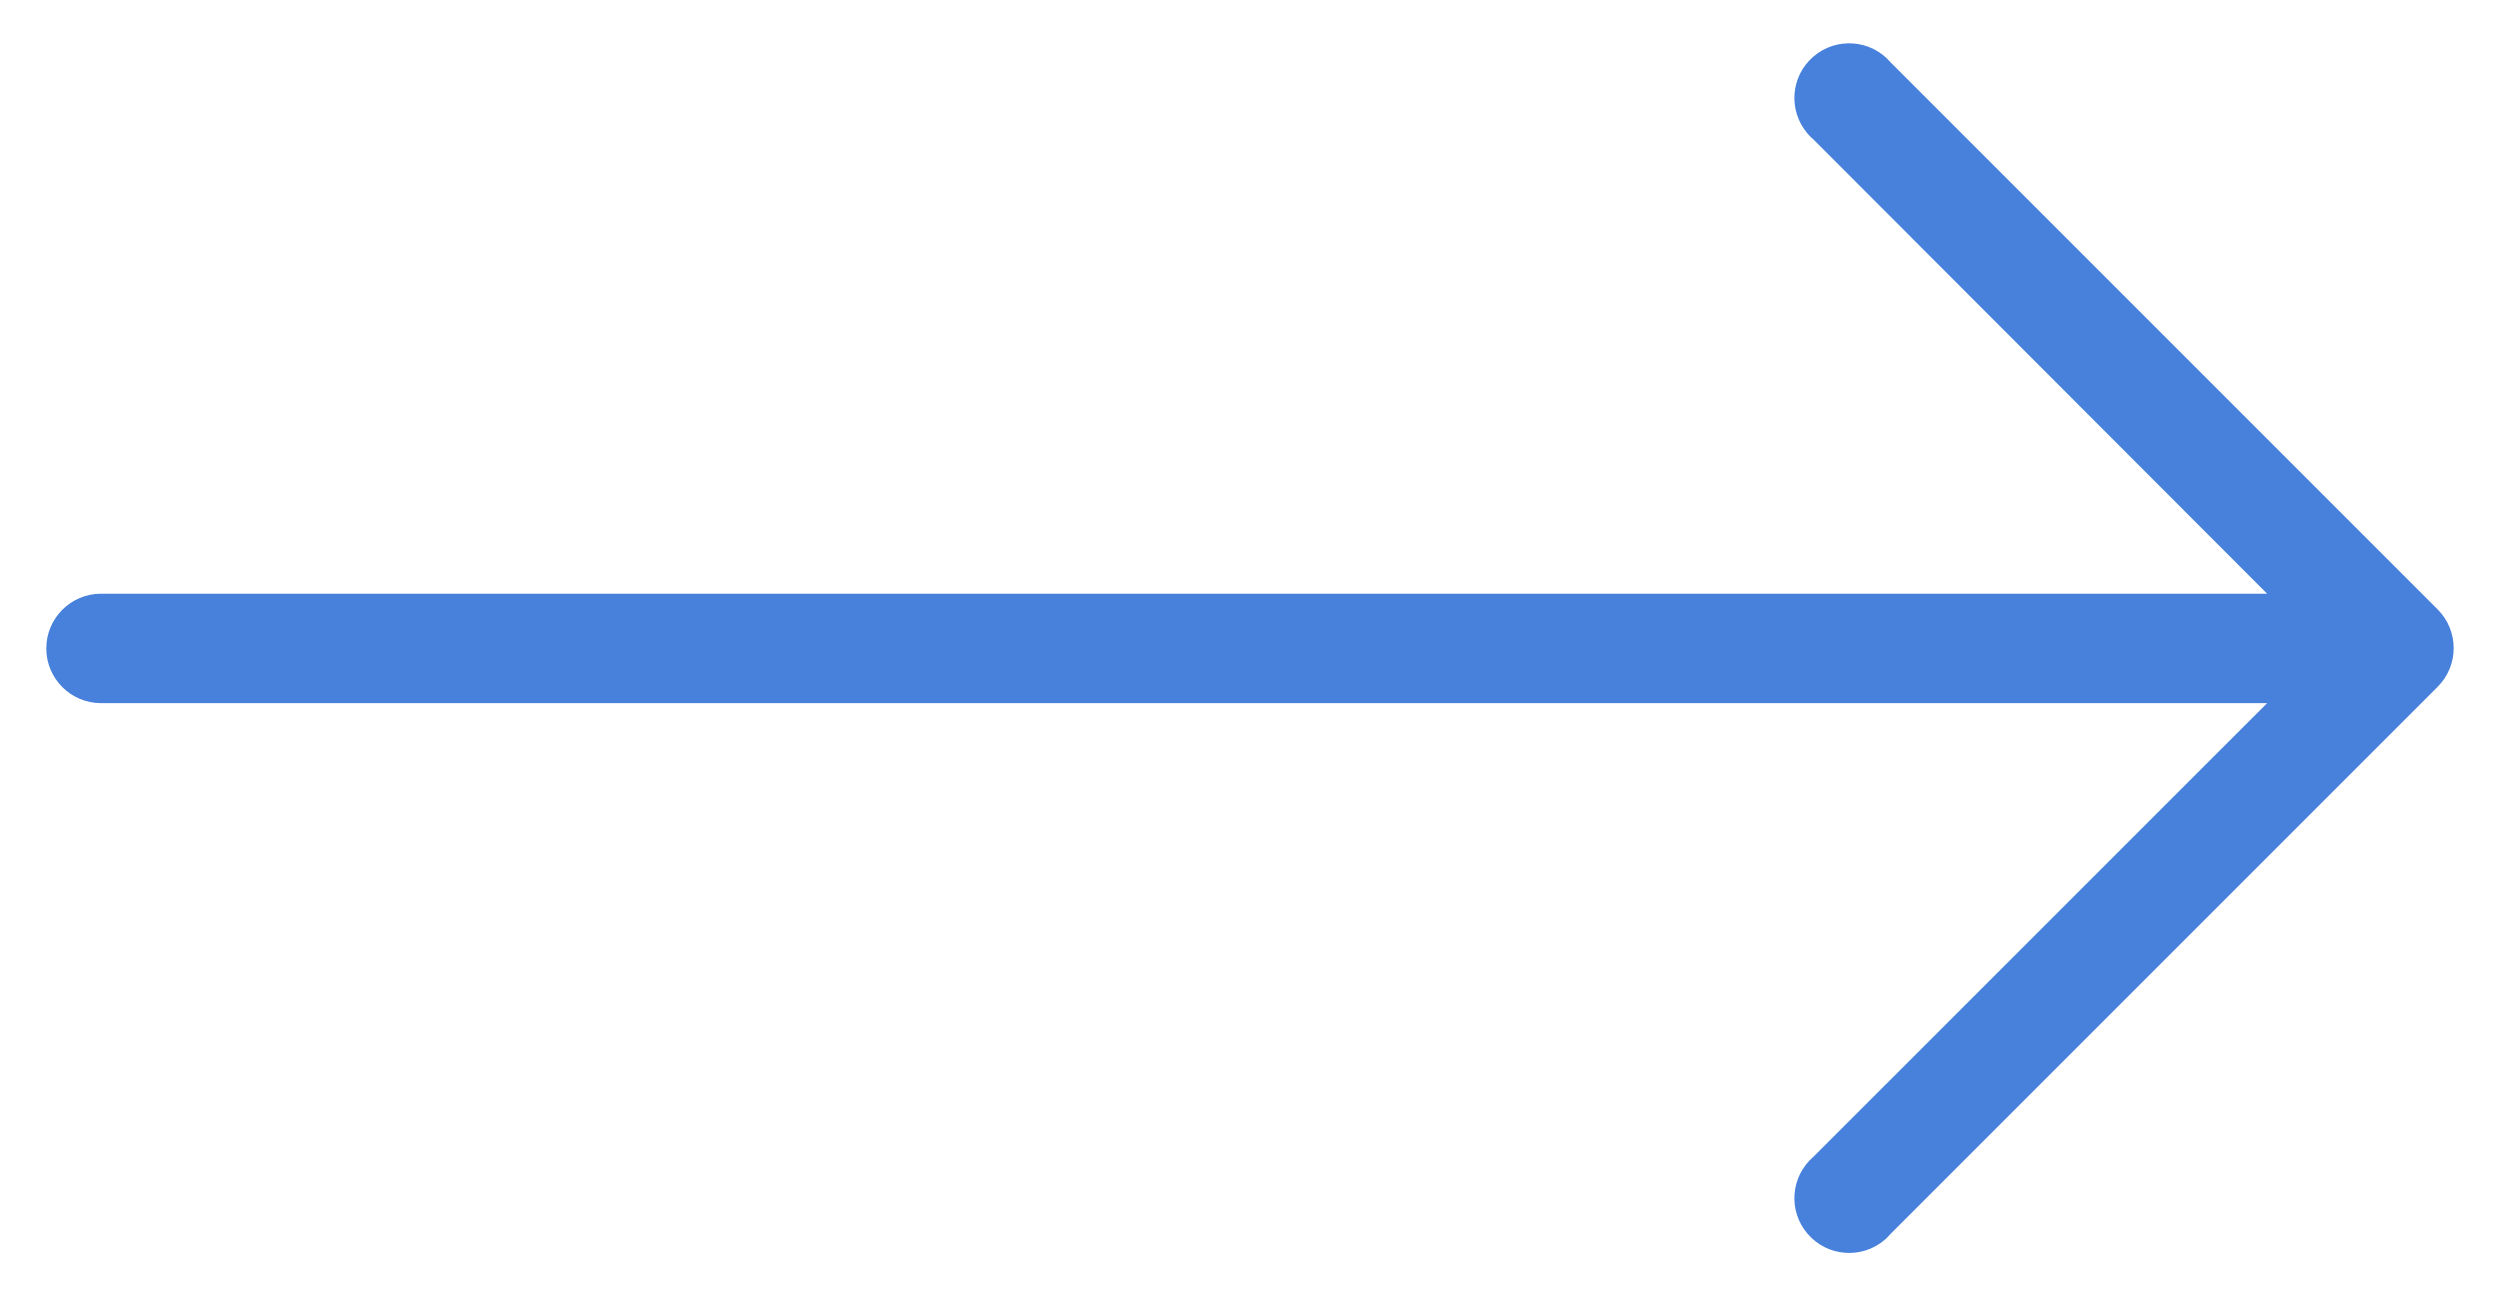 <svg width="27" height="14" viewBox="0 0 27 14" fill="none" xmlns="http://www.w3.org/2000/svg">
<path d="M26.328 6.583L20.419 0.674C20.207 0.426 19.834 0.398 19.586 0.61C19.338 0.822 19.309 1.195 19.522 1.443C19.541 1.466 19.563 1.488 19.586 1.507L24.485 6.412H1.091C0.765 6.412 0.5 6.677 0.5 7.003C0.5 7.329 0.765 7.594 1.091 7.594H24.485L19.586 12.492C19.338 12.705 19.309 13.078 19.522 13.325C19.734 13.573 20.107 13.602 20.355 13.39C20.378 13.37 20.399 13.348 20.419 13.325L26.328 7.416C26.557 7.186 26.557 6.814 26.328 6.583Z" fill="#4781DB"/>
</svg>

